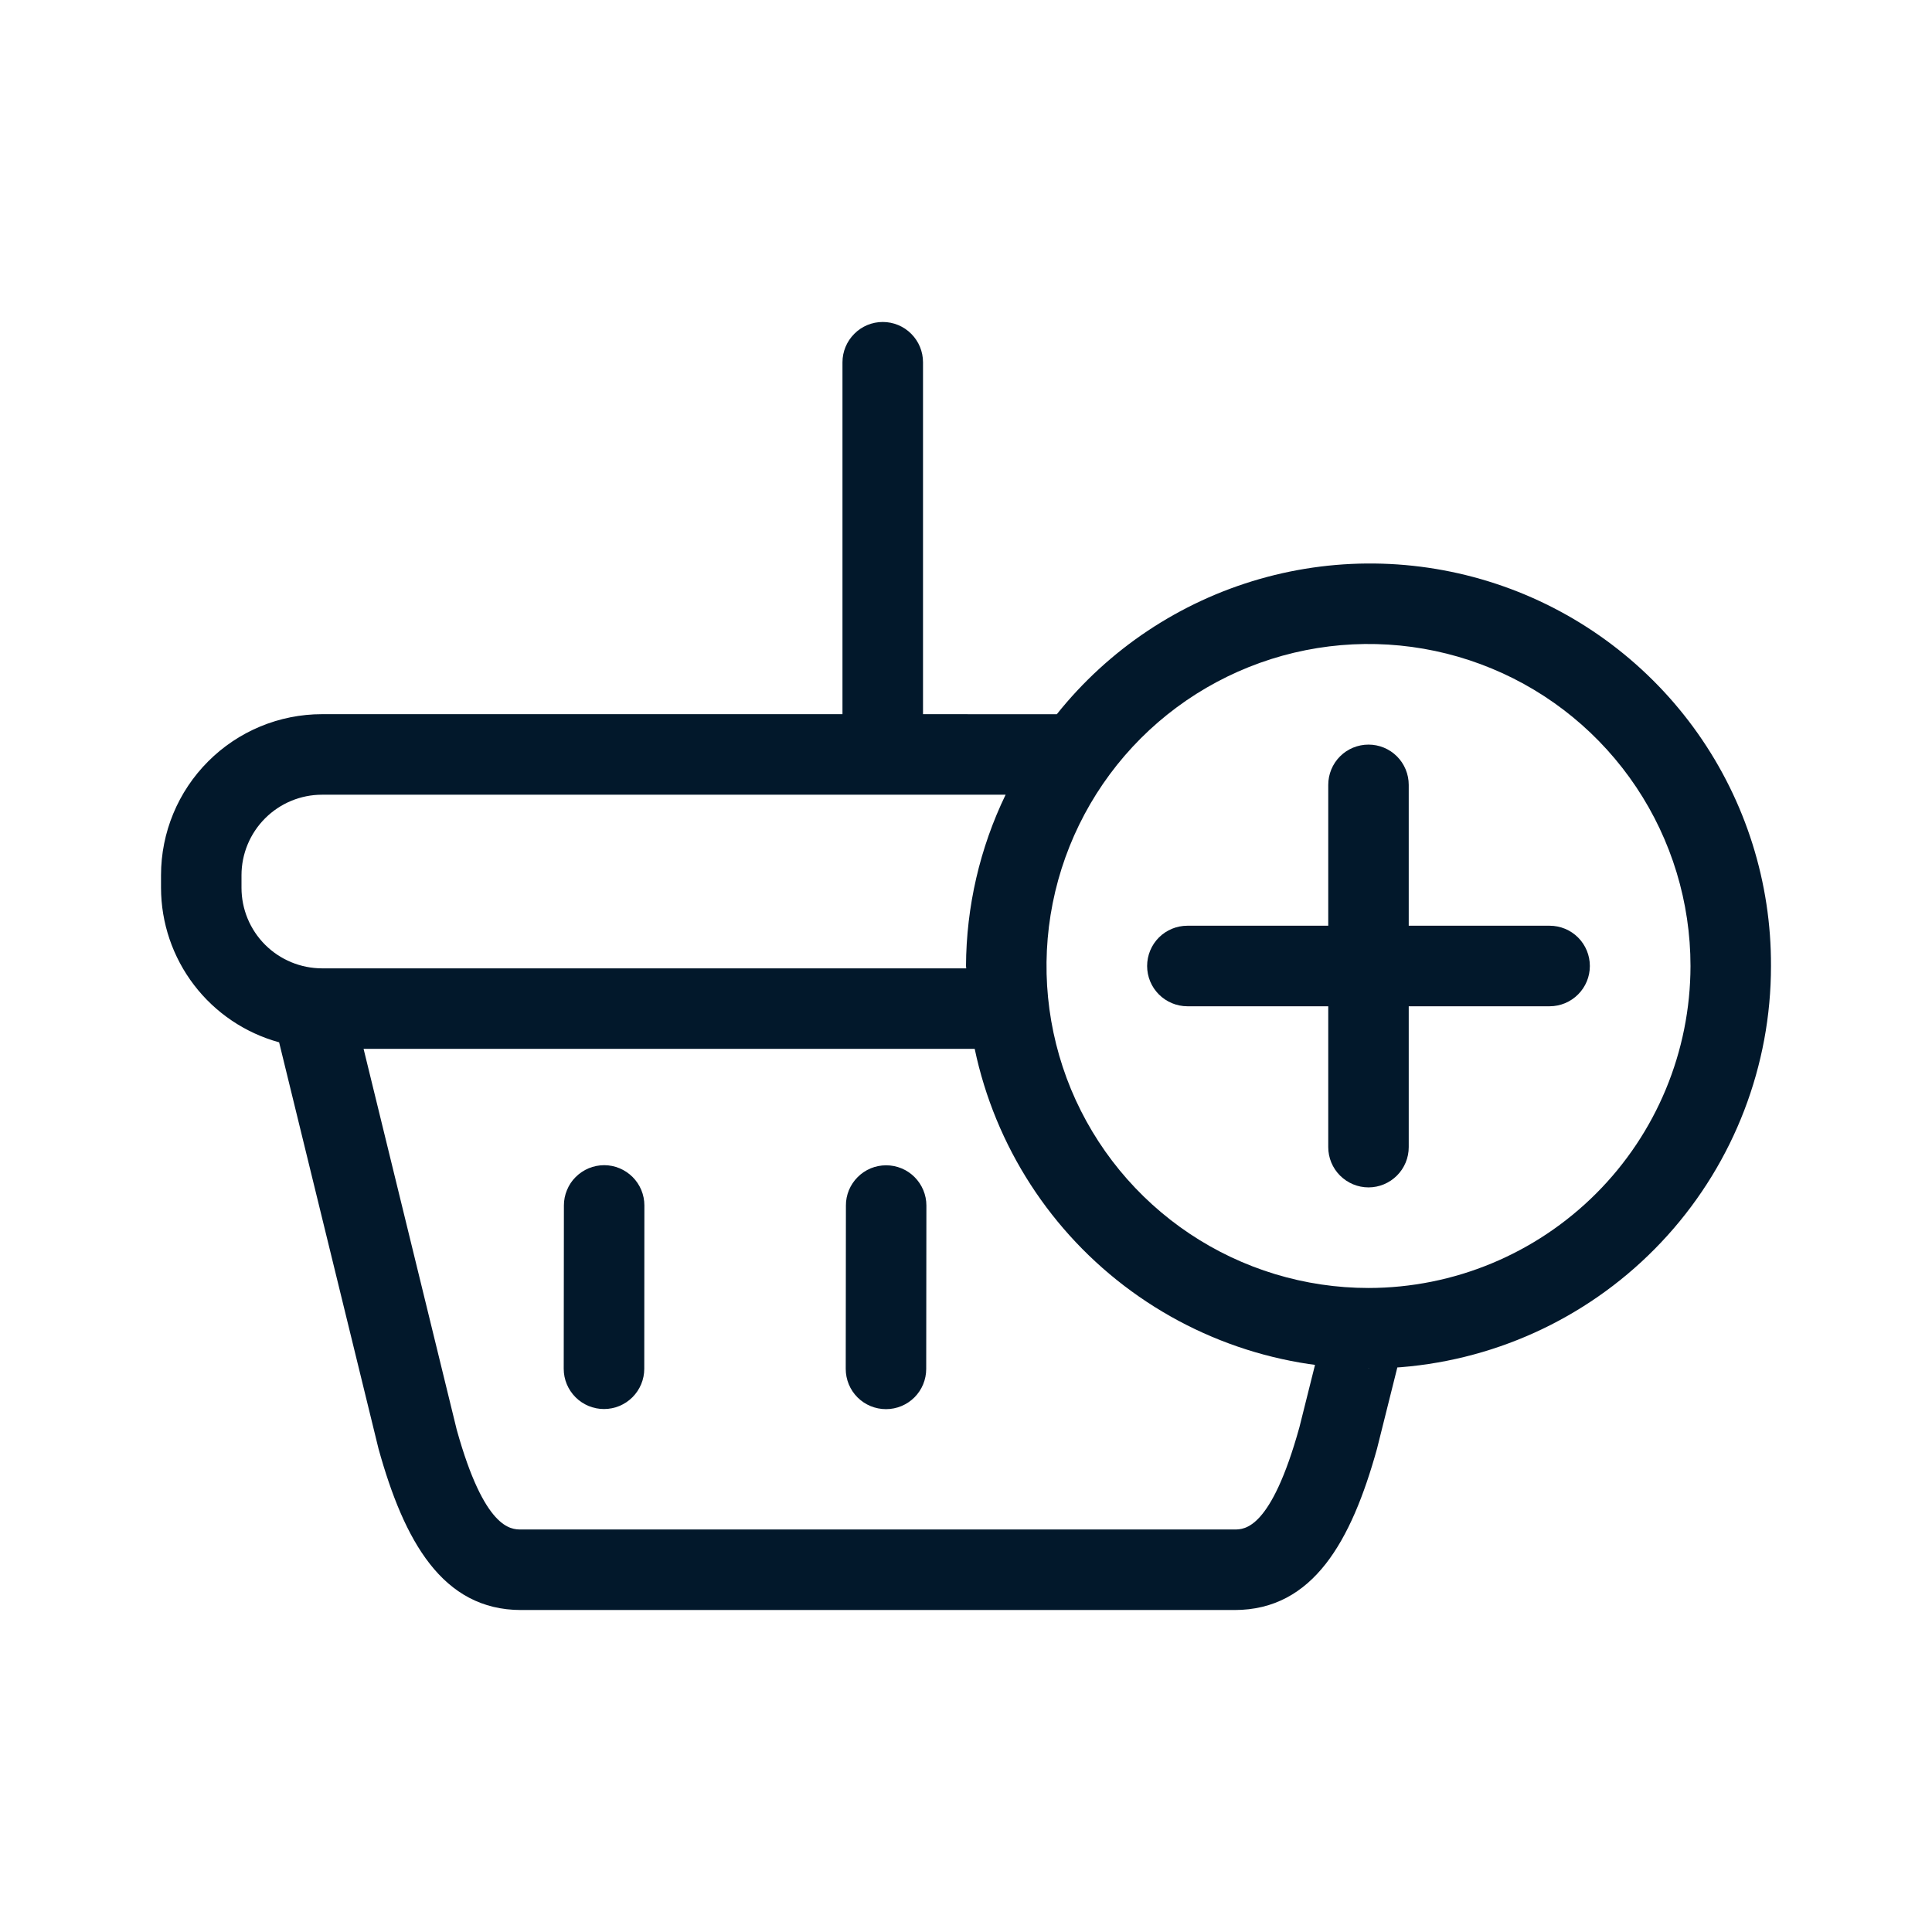 <svg width="32" height="32" viewBox="0 0 32 32" fill="none" xmlns="http://www.w3.org/2000/svg">
<path d="M14.677 19.301C14.59 19.301 14.503 19.318 14.422 19.351C14.341 19.385 14.268 19.434 14.206 19.496C14.144 19.558 14.095 19.631 14.061 19.712C14.028 19.793 14.01 19.88 14.011 19.967L14.008 22.673C14.008 22.85 14.078 23.02 14.203 23.145C14.328 23.27 14.498 23.34 14.675 23.34C14.851 23.34 15.021 23.27 15.146 23.145C15.271 23.02 15.341 22.85 15.341 22.673L15.344 19.967C15.344 19.791 15.273 19.621 15.148 19.496C15.023 19.371 14.854 19.301 14.677 19.301Z" fill="#02182B"/>
<path d="M10.007 19.299C9.919 19.299 9.832 19.317 9.751 19.35C9.671 19.384 9.597 19.433 9.535 19.495C9.473 19.556 9.424 19.63 9.391 19.711C9.357 19.792 9.34 19.878 9.34 19.966L9.337 22.672C9.337 22.849 9.408 23.018 9.533 23.143C9.658 23.268 9.827 23.338 10.004 23.338C10.181 23.338 10.35 23.268 10.475 23.143C10.6 23.018 10.671 22.849 10.671 22.672L10.673 19.966C10.673 19.789 10.603 19.62 10.478 19.495C10.353 19.37 10.183 19.299 10.007 19.299Z" fill="#02182B"/>
<path d="M29.333 16C29.339 14.621 28.915 13.275 28.121 12.148C27.326 11.021 26.201 10.169 24.901 9.711C23.6 9.253 22.19 9.21 20.864 9.59C19.539 9.97 18.364 10.752 17.504 11.83L15.288 11.829V6C15.288 5.823 15.218 5.654 15.093 5.529C14.968 5.403 14.798 5.333 14.621 5.333C14.444 5.333 14.275 5.403 14.15 5.529C14.025 5.654 13.954 5.823 13.954 6V11.829H5.333C4.626 11.829 3.948 12.11 3.448 12.611C2.948 13.111 2.667 13.789 2.667 14.496V14.705C2.668 15.287 2.86 15.852 3.214 16.315C3.567 16.777 4.062 17.11 4.623 17.264L6.27 23.998C6.693 25.521 7.327 26.667 8.63 26.667H20.448C21.751 26.667 22.383 25.522 22.807 23.998L23.152 22.618C22.989 22.63 22.833 22.667 22.667 22.667C22.372 22.657 22.079 22.627 21.788 22.578L21.522 23.641C21.052 25.333 20.613 25.333 20.448 25.333H8.63C8.464 25.333 8.025 25.333 7.565 23.681L6.022 17.372H16.144C16.483 18.985 17.408 20.416 18.741 21.387C20.073 22.358 21.717 22.801 23.357 22.631C24.997 22.46 26.515 21.688 27.619 20.463C28.723 19.239 29.334 17.648 29.333 16ZM5.333 16.039C4.98 16.038 4.641 15.898 4.391 15.648C4.141 15.398 4 15.059 4 14.705V14.496C4 14.143 4.141 13.804 4.391 13.554C4.641 13.304 4.98 13.163 5.333 13.163H16.655L16.657 13.161C16.229 14.046 16.005 15.016 16 16C16 16.013 16.004 16.025 16.004 16.039H5.333ZM22.667 21.333C21.612 21.333 20.581 21.02 19.704 20.434C18.827 19.848 18.143 19.015 17.739 18.041C17.336 17.066 17.23 15.994 17.436 14.959C17.642 13.925 18.15 12.975 18.895 12.229C19.641 11.483 20.592 10.975 21.626 10.769C22.661 10.563 23.733 10.669 24.708 11.073C25.682 11.476 26.515 12.16 27.101 13.037C27.687 13.914 28 14.945 28 16C27.998 17.414 27.436 18.77 26.436 19.769C25.436 20.769 24.081 21.332 22.667 21.333Z" fill="#02182B"/>
<path d="M25.667 15.333H23.333V13C23.333 12.823 23.263 12.653 23.138 12.528C23.013 12.403 22.844 12.333 22.667 12.333C22.49 12.333 22.32 12.403 22.195 12.528C22.07 12.653 22 12.823 22 13V15.333H19.667C19.49 15.333 19.32 15.403 19.195 15.528C19.07 15.653 19 15.823 19 16C19 16.177 19.07 16.346 19.195 16.471C19.32 16.596 19.49 16.667 19.667 16.667H22V19C22 19.177 22.07 19.346 22.195 19.471C22.32 19.596 22.49 19.667 22.667 19.667C22.844 19.667 23.013 19.596 23.138 19.471C23.263 19.346 23.333 19.177 23.333 19V16.667H25.667C25.844 16.667 26.013 16.596 26.138 16.471C26.263 16.346 26.333 16.177 26.333 16C26.333 15.823 26.263 15.653 26.138 15.528C26.013 15.403 25.844 15.333 25.667 15.333Z" fill="#02182B"/>
</svg>
